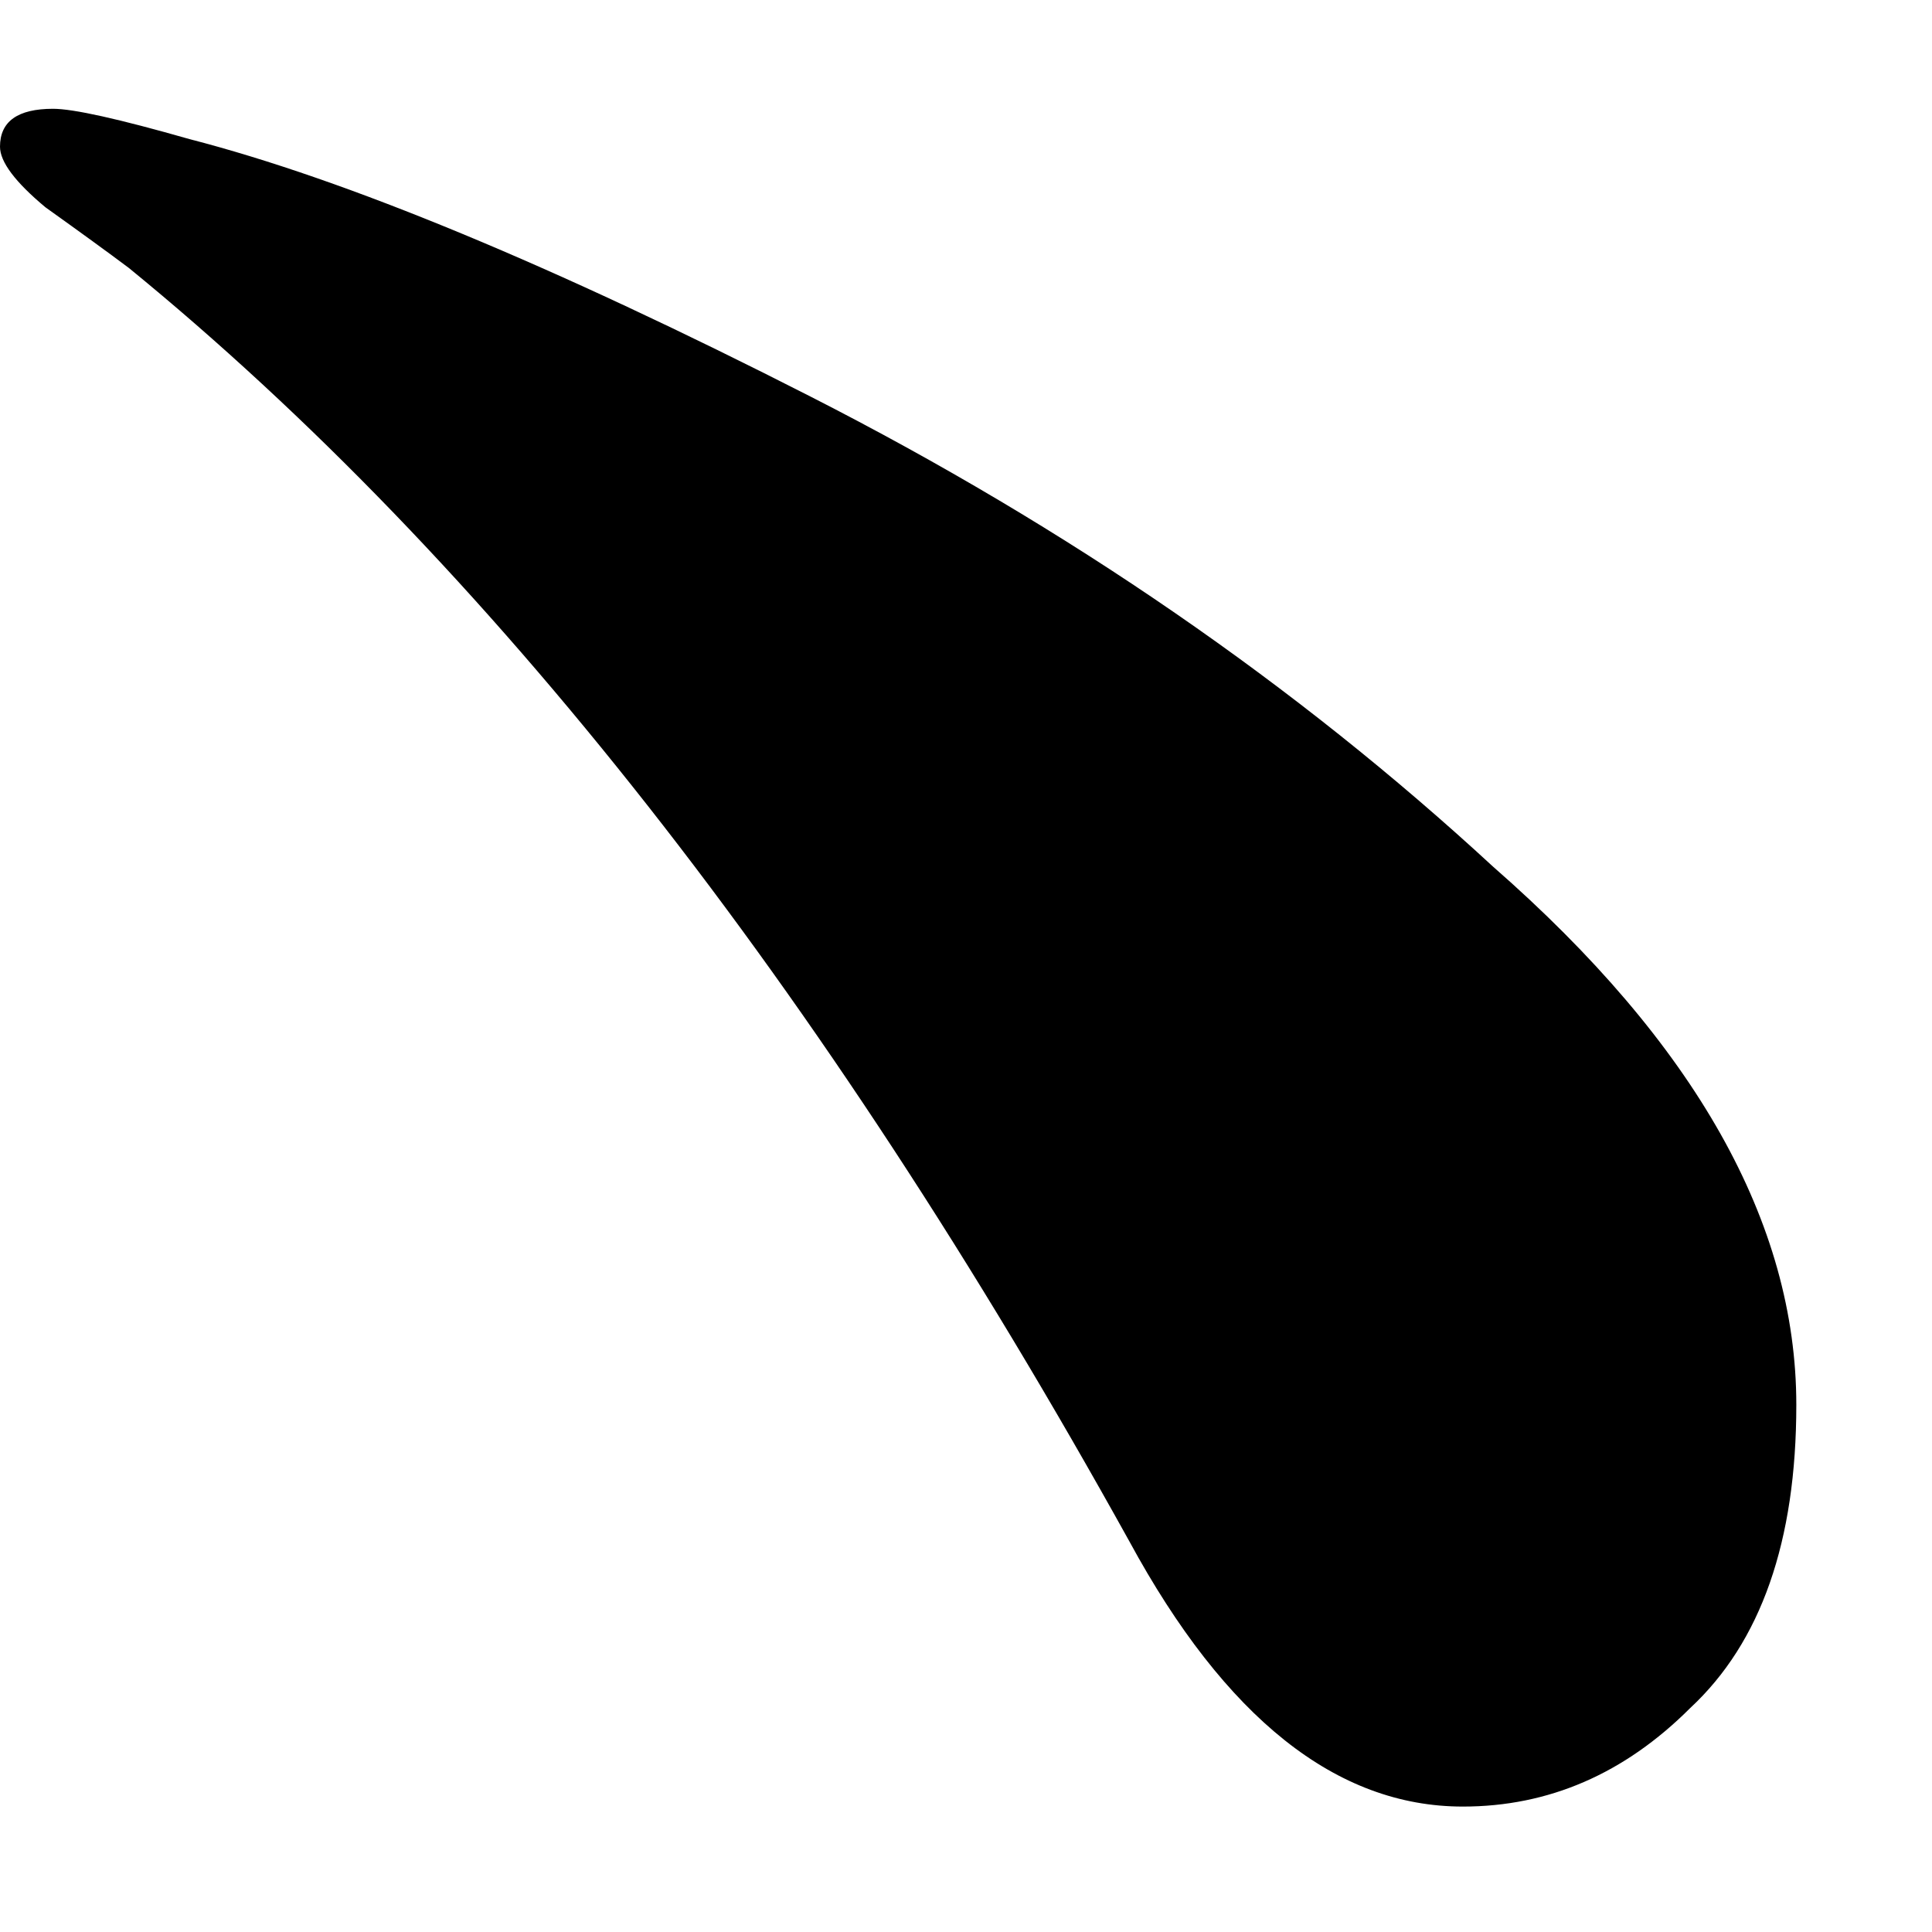 <?xml version="1.0" encoding="UTF-8"?> <svg xmlns="http://www.w3.org/2000/svg" width="13" height="13" viewBox="0 0 13 13" fill="none"><path d="M7.599 10.371C5.525 6.631 3.281 3.775 0.867 1.803C0.731 1.701 0.544 1.565 0.306 1.395C0.102 1.225 0 1.089 0 0.987C0 0.817 0.119 0.732 0.357 0.732C0.493 0.732 0.799 0.8 1.275 0.936C2.329 1.208 3.723 1.786 5.457 2.67C7.191 3.554 8.721 4.608 10.047 5.832C11.407 7.022 12.087 8.229 12.087 9.453C12.087 10.371 11.849 11.051 11.373 11.493C10.931 11.935 10.421 12.156 9.843 12.156C8.993 12.156 8.245 11.561 7.599 10.371Z" fill="black"></path></svg> 